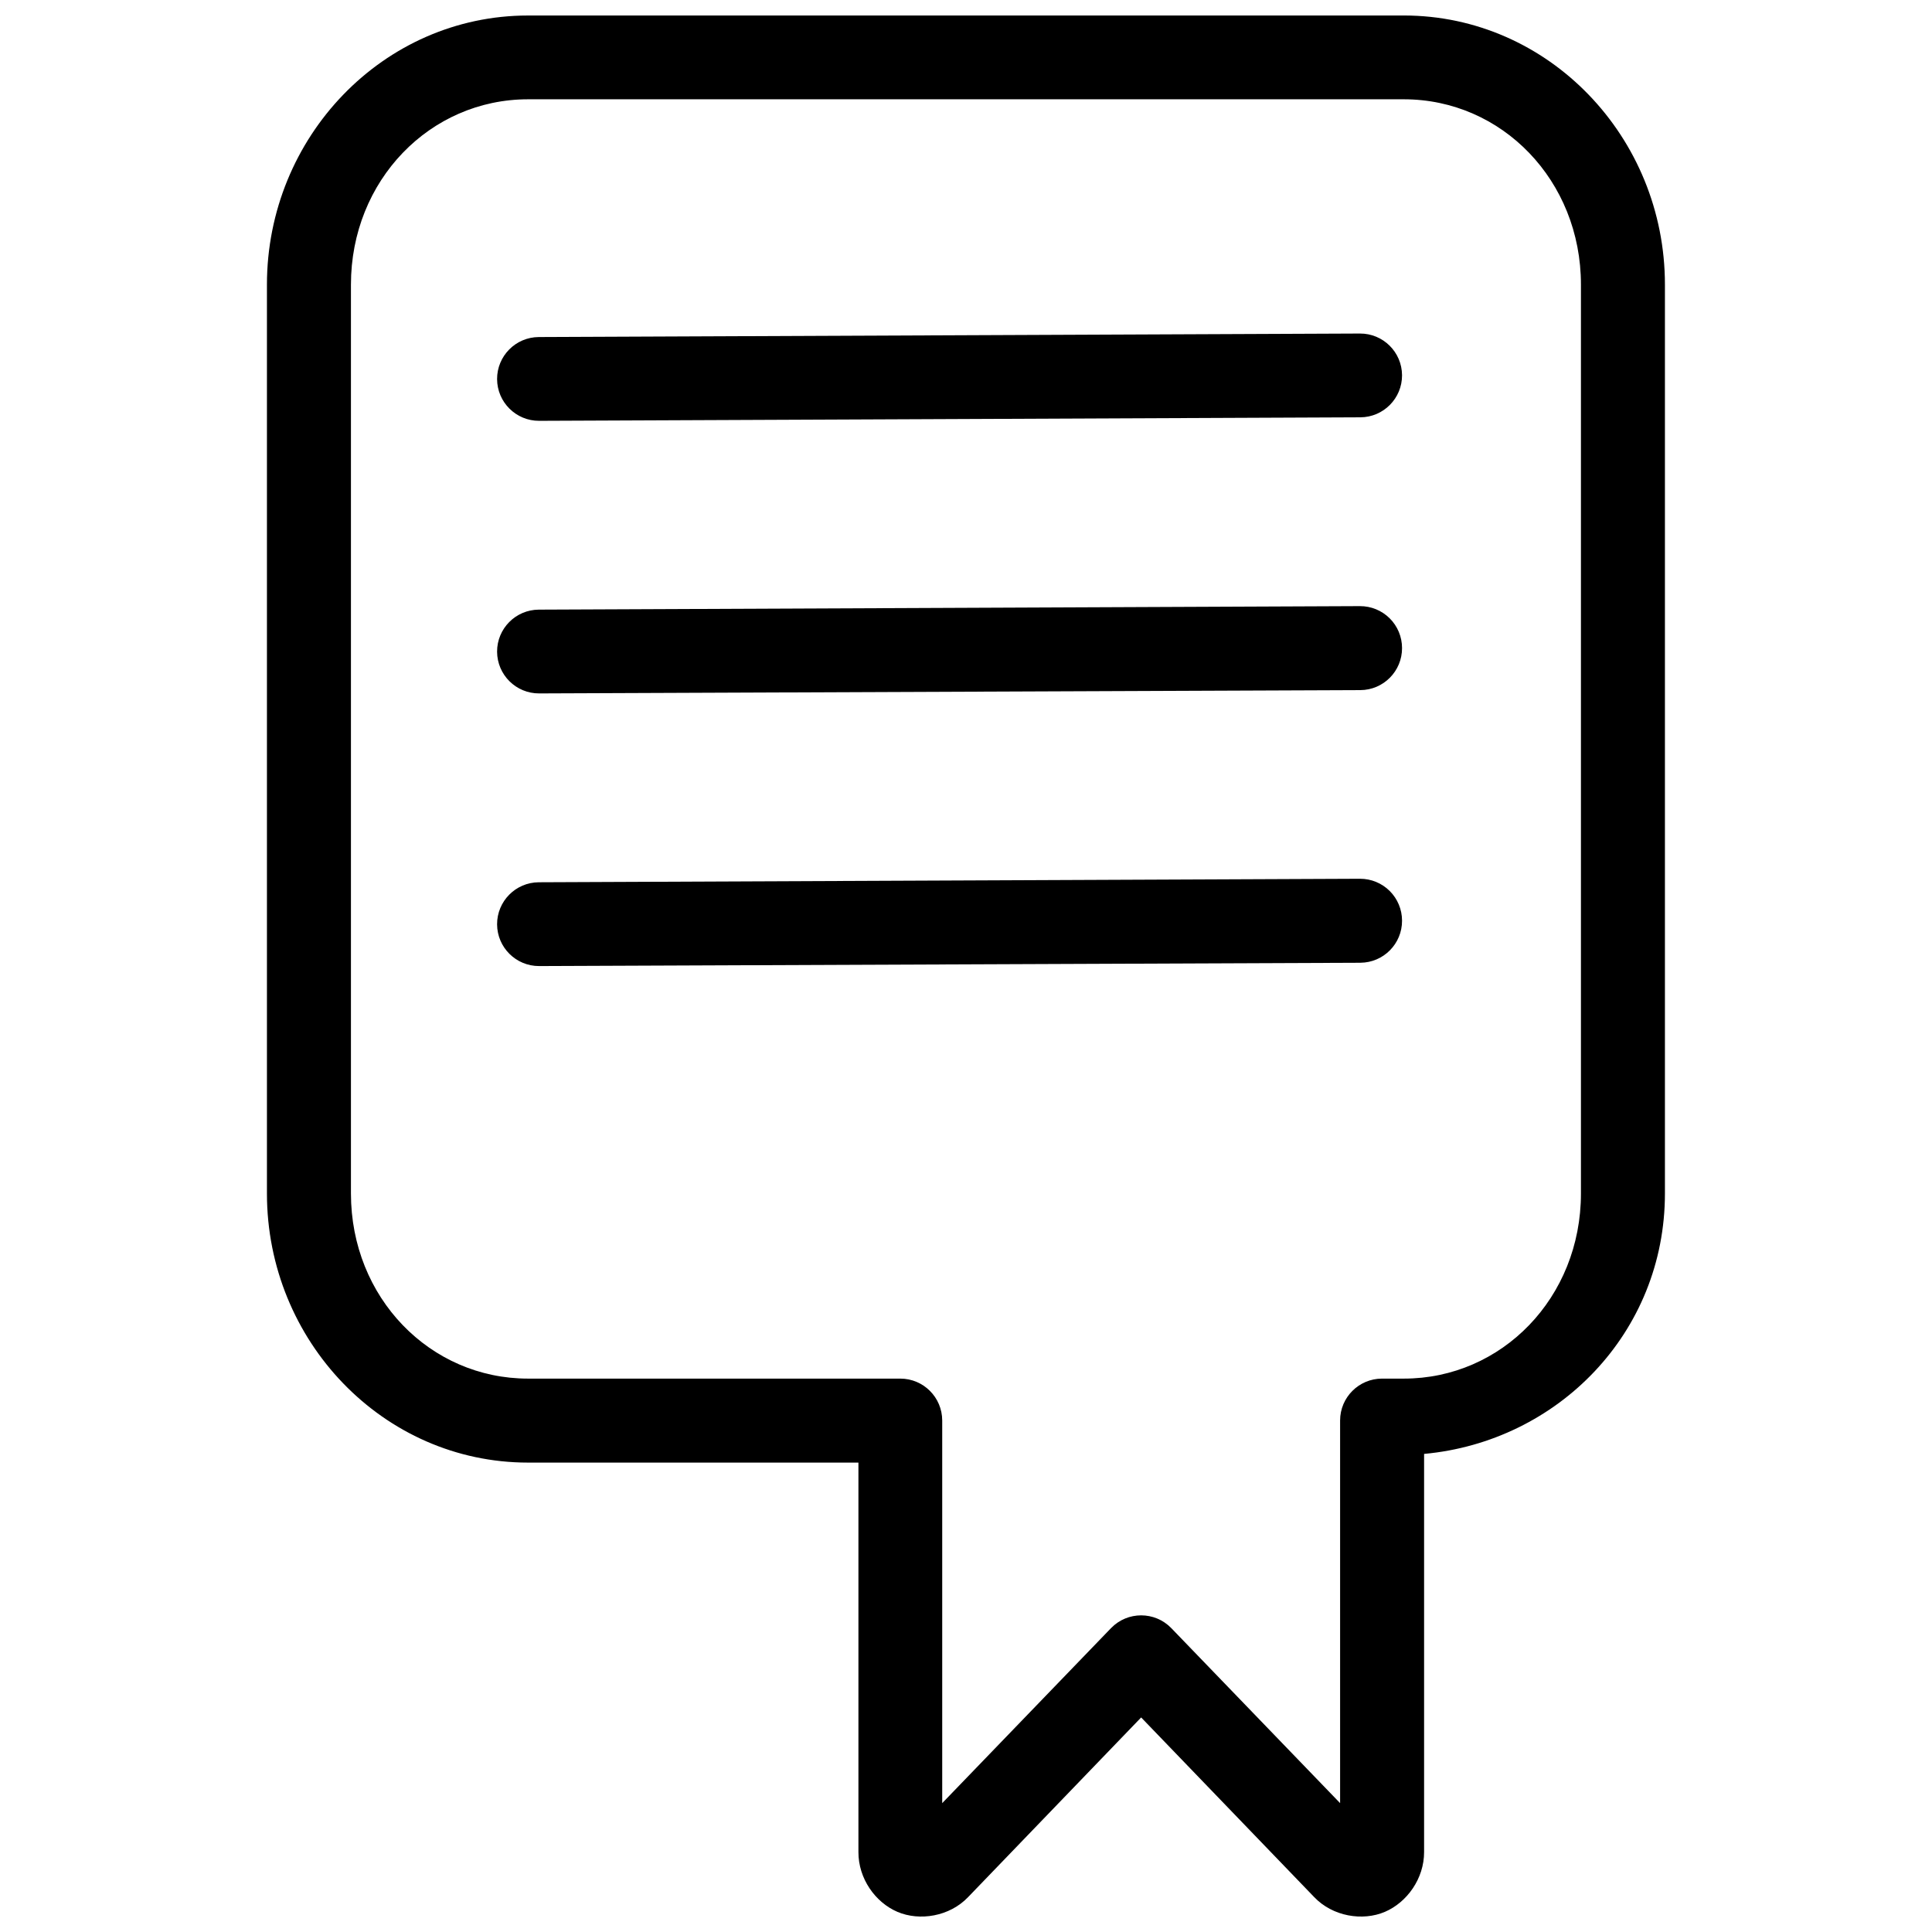 <?xml version="1.0" encoding="UTF-8"?>
<!-- Uploaded to: SVG Repo, www.svgrepo.com, Generator: SVG Repo Mixer Tools -->
<svg width="800px" height="800px" version="1.1" viewBox="144 144 512 512" xmlns="http://www.w3.org/2000/svg">
 <defs>
  <clipPath id="a">
   <path d="m214 148.09h372v503.81h-372z"/>
  </clipPath>
 </defs>
 <g clip-path="url(#a)">
  <path d="m283.93 148.11c-38.34 0-69.188 32.211-69.188 71.316v240.86c0 39.105 30.844 71.316 69.188 71.316h87.562v103.2c-0.027 7.039 4.469 13.352 10.336 15.859 5.867 2.508 13.84 1.25 18.758-3.938l45.832-47.582 45.832 47.582c4.926 5.191 12.891 6.445 18.758 3.938 5.856-2.5 10.414-8.828 10.391-15.859v-105.5c35.398-3.258 63.824-32.055 63.824-69.02v-240.86c0-39.105-30.844-71.316-69.188-71.316zm0 22.203h232.11c25.965 0 46.926 21.504 46.926 49.113v240.86c0 27.609-20.961 49.059-46.926 49.059h-5.797c-6.129 0.008-11.098 4.973-11.102 11.102v101.4l-44.738-46.379c-4.367-4.512-11.602-4.512-15.969 0l-44.738 46.379v-101.4c-0.008-6.129-4.973-11.098-11.102-11.102h-98.664c-25.965 0-46.926-21.449-46.926-49.059v-240.86c0-27.609 20.961-49.113 46.926-49.113z"/>
 </g>
 <path d="m504.4 232.39-217.62 0.93c-6.129 0.035-11.07 5.027-11.047 11.156 0.035 6.129 5.027 11.07 11.156 11.047l217.62-0.93c6.129-0.035 11.074-5.027 11.047-11.156-0.035-6.129-5.027-11.074-11.156-11.047z"/>
 <path d="m504.4 304.63-217.62 0.93c-6.129 0.035-11.07 5.027-11.047 11.156 0.035 6.129 5.027 11.074 11.156 11.047l217.62-0.875c6.129-0.035 11.074-5.027 11.047-11.156 0-2.953-1.18-5.785-3.273-7.867-2.094-2.082-4.93-3.246-7.883-3.234z"/>
 <path d="m504.4 376.88-217.62 0.93c-6.129 0.039-11.07 5.027-11.047 11.16 0.035 6.129 5.027 11.07 11.156 11.047l217.62-0.875v-0.004c6.129-0.035 11.074-5.027 11.047-11.156 0-2.953-1.18-5.781-3.273-7.867-2.094-2.082-4.93-3.246-7.883-3.234z"/>
</svg>